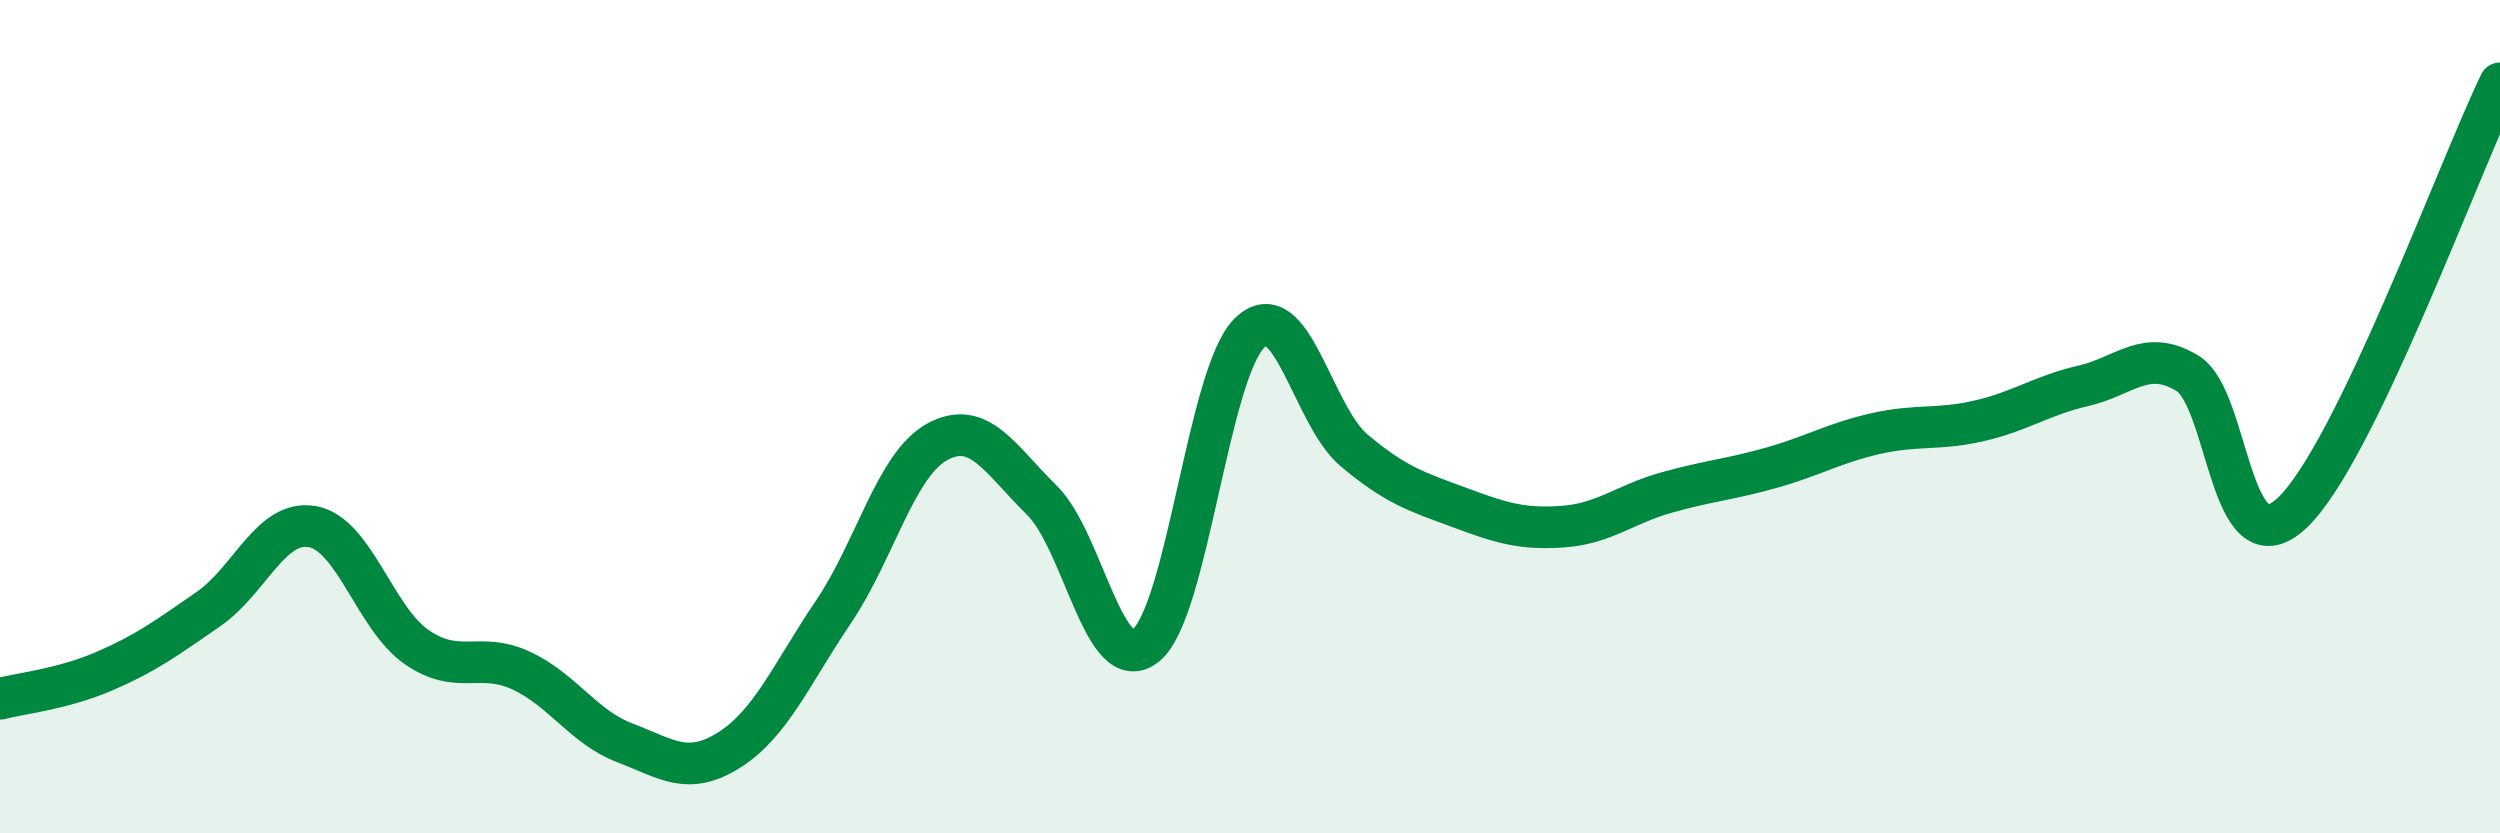 
    <svg width="60" height="20" viewBox="0 0 60 20" xmlns="http://www.w3.org/2000/svg">
      <path
        d="M 0,16.77 C 0.5,16.64 1.5,16.54 2.5,16.11 C 3.5,15.68 4,15.31 5,14.62 C 6,13.93 6.5,12.46 7.5,12.64 C 8.5,12.82 9,14.84 10,15.53 C 11,16.22 11.5,15.63 12.5,16.09 C 13.5,16.55 14,17.45 15,17.83 C 16,18.21 16.5,18.63 17.5,18 C 18.5,17.37 19,16.17 20,14.69 C 21,13.21 21.5,11.14 22.5,10.6 C 23.5,10.06 24,11.02 25,12 C 26,12.98 26.5,16.29 27.5,15.49 C 28.5,14.69 29,8.92 30,7.98 C 31,7.04 31.5,9.97 32.5,10.81 C 33.5,11.65 34,11.8 35,12.17 C 36,12.54 36.5,12.71 37.5,12.64 C 38.5,12.57 39,12.1 40,11.82 C 41,11.54 41.5,11.51 42.5,11.23 C 43.5,10.95 44,10.64 45,10.41 C 46,10.18 46.5,10.33 47.5,10.1 C 48.5,9.87 49,9.49 50,9.26 C 51,9.03 51.5,8.35 52.5,8.96 C 53.5,9.57 53.5,13.71 55,12.32 C 56.5,10.93 59,4.06 60,2L60 20L0 20Z"
        fill="#008740"
        opacity="0.1"
        stroke-linecap="round"
        stroke-linejoin="round"
      />
      <path
        d="M 0,16.77 C 0.5,16.64 1.5,16.54 2.5,16.11 C 3.5,15.68 4,15.31 5,14.62 C 6,13.93 6.5,12.46 7.5,12.64 C 8.5,12.82 9,14.84 10,15.53 C 11,16.22 11.5,15.63 12.5,16.09 C 13.5,16.55 14,17.45 15,17.83 C 16,18.21 16.5,18.63 17.5,18 C 18.5,17.37 19,16.17 20,14.69 C 21,13.21 21.5,11.14 22.5,10.6 C 23.5,10.06 24,11.02 25,12 C 26,12.98 26.5,16.29 27.5,15.49 C 28.5,14.69 29,8.92 30,7.98 C 31,7.04 31.5,9.97 32.5,10.81 C 33.5,11.65 34,11.8 35,12.17 C 36,12.54 36.5,12.71 37.5,12.64 C 38.5,12.57 39,12.1 40,11.82 C 41,11.54 41.5,11.51 42.5,11.23 C 43.5,10.95 44,10.64 45,10.41 C 46,10.18 46.5,10.33 47.5,10.1 C 48.5,9.87 49,9.49 50,9.26 C 51,9.03 51.5,8.35 52.5,8.96 C 53.5,9.57 53.5,13.71 55,12.32 C 56.5,10.93 59,4.06 60,2"
        stroke="#008740"
        stroke-width="1"
        fill="none"
        stroke-linecap="round"
        stroke-linejoin="round"
      />
    </svg>
  